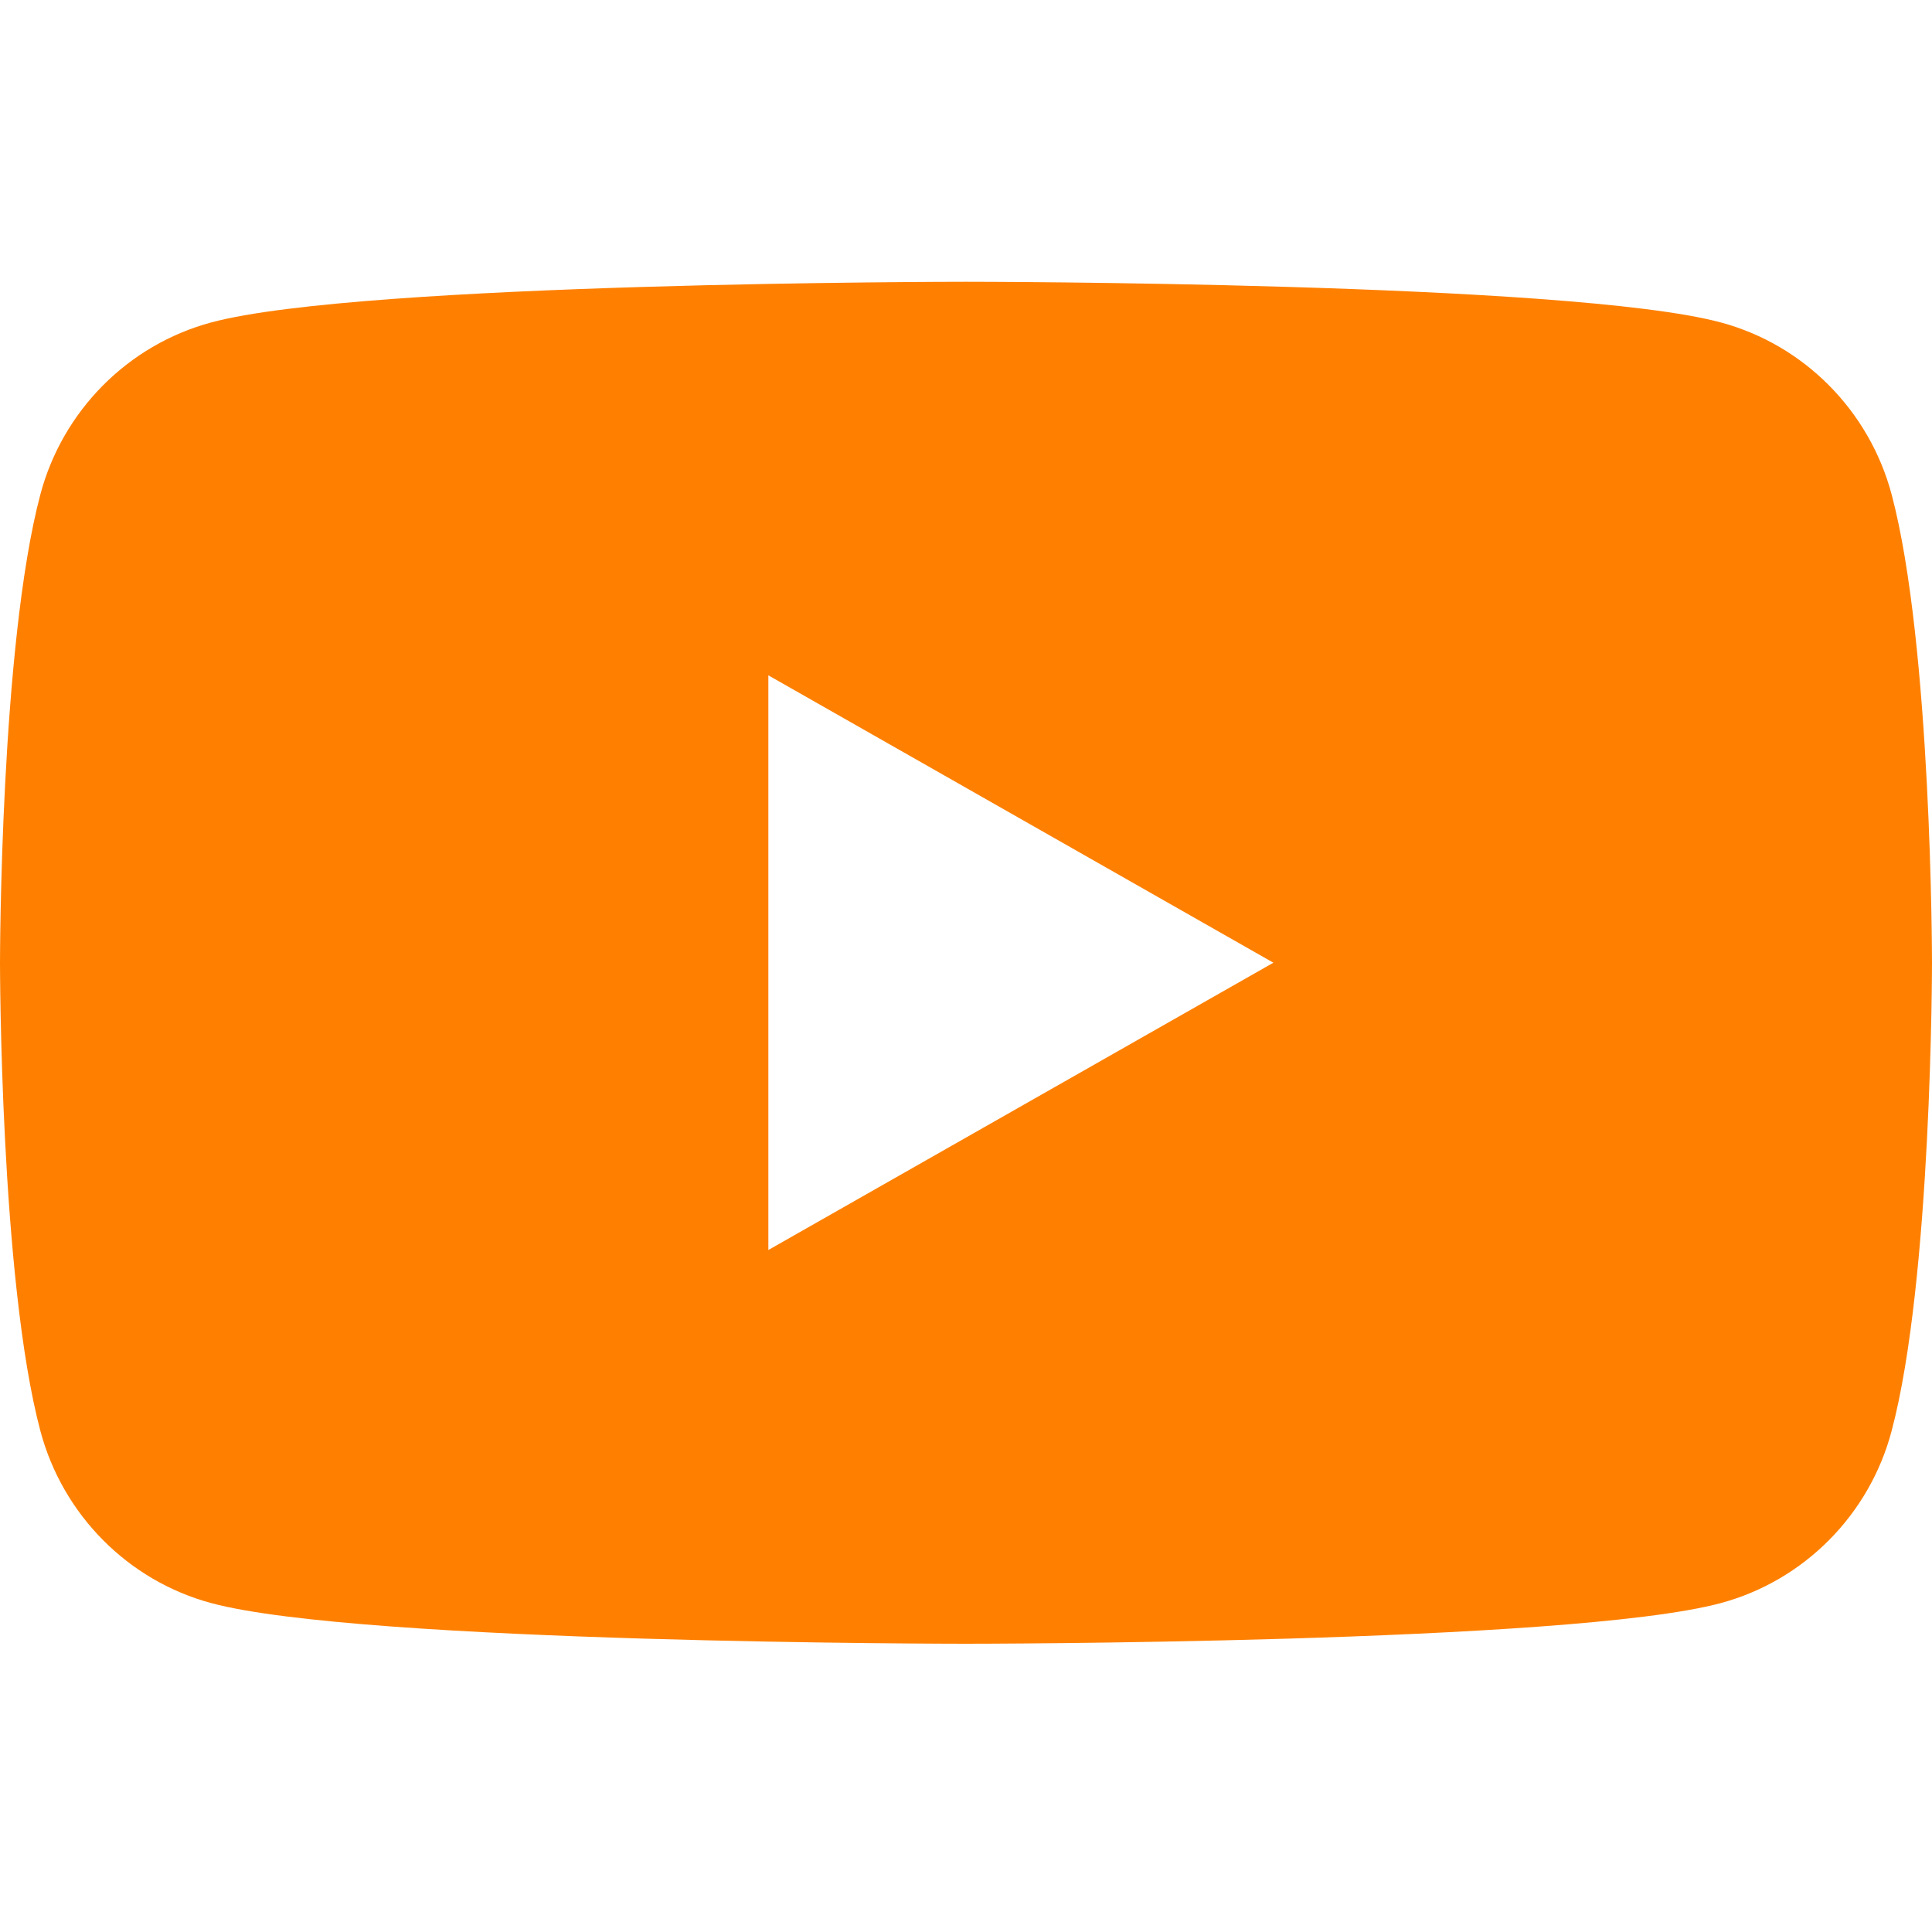 <svg width="20" height="20" viewBox="0 0 20 20" fill="none" xmlns="http://www.w3.org/2000/svg">
<g clip-path="url(#clip0_9398_2997)">
<path d="M9.999 2.917C9.999 2.917 16.254 2.917 17.814 3.338C18.675 3.569 19.351 4.252 19.582 5.118C19.997 6.679 20 9.927 20 9.966C20 9.966 20 13.243 19.582 14.813C19.353 15.68 18.675 16.363 17.814 16.595C16.254 17.016 9.999 17.016 9.999 17.016C9.941 17.016 3.739 17.014 2.186 16.595C1.325 16.363 0.649 15.68 0.418 14.813C0 13.243 0 9.966 0 9.966C1.4666e-05 9.927 0.003 6.679 0.418 5.118C0.648 4.252 1.325 3.57 2.186 3.338C3.738 2.919 9.941 2.917 9.999 2.917ZM7.954 12.94L13.182 9.966L7.954 6.991V12.94Z" fill="#FF8000"/>
</g>
<defs>
<clipPath id="clip0_9398_2997">
<rect width="20" height="20" fill="white"/>
</clipPath>
</defs>
</svg>
